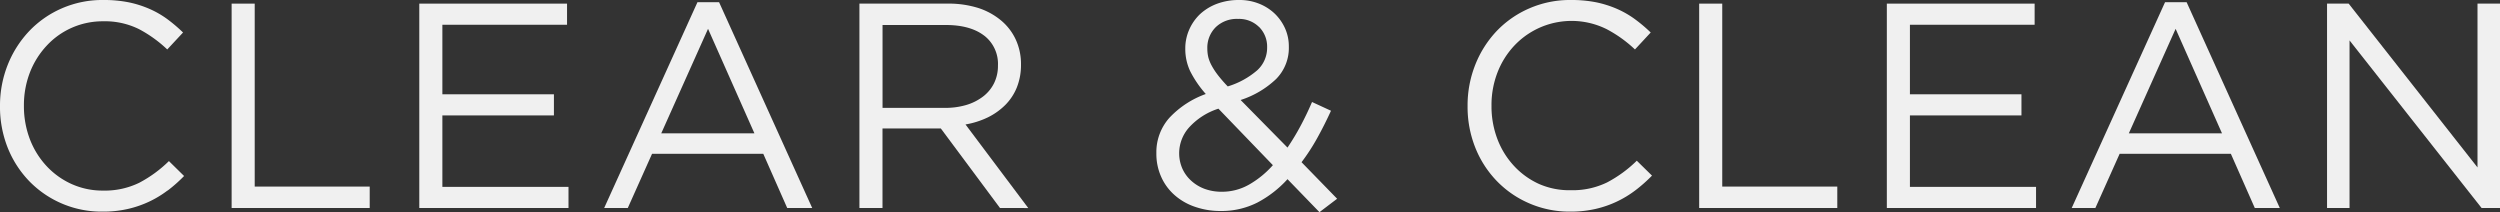 <svg xmlns="http://www.w3.org/2000/svg" width="600" height="50.92" viewBox="0 0 600 50.92"><rect x="0" y="0" width="600" height="50.92" fill="#333333" stroke="none"/><g id="レイヤー_2" data-name="レイヤー 2"><g id="レイヤー_1-2" data-name="レイヤー 1"><path d="M40.25,45.69a24.78,24.78,0,0,1-4.45,2.7,25.11,25.11,0,0,1-5.12,1.76,26.54,26.54,0,0,1-6.09.64A24.18,24.18,0,0,1,7,43.46a24.69,24.69,0,0,1-5.15-8A26.6,26.6,0,0,1,0,25.47a26.52,26.52,0,0,1,1.85-9.9A25.39,25.39,0,0,1,7,7.47,24,24,0,0,1,14.85,2a24.37,24.37,0,0,1,10-2,30.19,30.19,0,0,1,6.06.56,25.32,25.32,0,0,1,5,1.59,22.4,22.4,0,0,1,4.27,2.46A37.45,37.45,0,0,1,43.93,7.8l-3.79,4.07A30.54,30.54,0,0,0,33.38,7a18.41,18.41,0,0,0-8.65-1.89A18.28,18.28,0,0,0,11.17,11a20,20,0,0,0-4,6.41,21.8,21.8,0,0,0-1.43,8,22.19,22.19,0,0,0,1.43,8,19.9,19.9,0,0,0,4,6.44,18.7,18.7,0,0,0,6,4.31,18,18,0,0,0,7.53,1.58,18.92,18.92,0,0,0,8.69-1.86,30.17,30.17,0,0,0,7.15-5.22l3.64,3.58a35.35,35.35,0,0,1-4,3.54" style="fill:#f0f0f0"/><polygon points="55.59 0.87 61.13 0.87 61.13 44.78 88.73 44.78 88.73 49.92 55.59 49.92 55.59 0.87" style="fill:#f0f0f0"/><polygon points="136.09 5.94 106.17 5.94 106.17 22.63 132.94 22.63 132.94 27.7 106.17 27.7 106.17 44.85 136.44 44.85 136.44 49.92 100.63 49.92 100.63 0.87 136.09 0.87 136.09 5.94" style="fill:#f0f0f0"/><path d="M194.93,49.92h-6l-5.74-13h-26.7l-5.82,13H145L167.39.53h5.19Zm-25-43L158.7,32h22.36Z" style="fill:#f0f0f0"/><path d="M240,49.92,225.8,30.83h-14V49.92h-5.54V.87h21.07a23.76,23.76,0,0,1,7.31,1,16.41,16.41,0,0,1,5.57,3,13.2,13.2,0,0,1,3.57,4.62,14,14,0,0,1,1.26,6,14.58,14.58,0,0,1-1,5.5,12.65,12.65,0,0,1-2.77,4.2,15.7,15.7,0,0,1-4.23,3,20,20,0,0,1-5.32,1.68l15.06,20.06ZM236.21,8.56C234,6.86,230.93,6,227,6H211.81V25.89h15.08a17.55,17.55,0,0,0,5-.69,12.41,12.41,0,0,0,4-2A9.13,9.13,0,0,0,238.56,20a9.41,9.41,0,0,0,.95-4.27,8.57,8.57,0,0,0-3.3-7.18" style="fill:#f0f0f0"/><path d="M316.67,50.92,309,43a26.16,26.16,0,0,1-7.28,5.64,19.08,19.08,0,0,1-8.77,2,18.5,18.5,0,0,1-6.13-1,14.3,14.3,0,0,1-4.91-2.81,12.65,12.65,0,0,1-3.22-4.38,13.44,13.44,0,0,1-1.16-5.65,12.4,12.4,0,0,1,3.09-8.49,22.22,22.22,0,0,1,8.77-5.75,25.87,25.87,0,0,1-3.73-5.44,12.49,12.49,0,0,1-1.19-5.44,11.1,11.1,0,0,1,.95-4.59A11.47,11.47,0,0,1,288,3.4,12.44,12.44,0,0,1,292.07.91,15,15,0,0,1,297.4,0a12.54,12.54,0,0,1,4.77.88,11.66,11.66,0,0,1,3.75,2.38,11.34,11.34,0,0,1,2.49,3.54,10.5,10.5,0,0,1,.91,4.35A10.59,10.59,0,0,1,306.23,19,22.25,22.25,0,0,1,297.75,24L309,35.42a58.32,58.32,0,0,0,3.09-5.12q1.47-2.73,2.8-5.82l4.55,2.1q-1.61,3.51-3.33,6.6a48.57,48.57,0,0,1-3.74,5.75l8.54,8.77ZM292.42,26.08a16.17,16.17,0,0,0-7.15,4.63A9.34,9.34,0,0,0,283,36.66a9.18,9.18,0,0,0,.73,3.72,8.72,8.72,0,0,0,2.1,2.94,9.89,9.89,0,0,0,3.26,2,11.8,11.8,0,0,0,4.14.7,13.09,13.09,0,0,0,6.55-1.72,22.55,22.55,0,0,0,5.71-4.66Zm9.73-19.62a6.79,6.79,0,0,0-5-1.92,7.29,7.29,0,0,0-5.39,2,6.92,6.92,0,0,0-2,5.11,8.91,8.91,0,0,0,.24,2.11,9,9,0,0,0,.81,2,16.37,16.37,0,0,0,1.5,2.28,33,33,0,0,0,2.35,2.7,19.48,19.48,0,0,0,7.06-3.86,7.29,7.29,0,0,0,2.39-5.53,6.65,6.65,0,0,0-2-4.95" style="fill:#f0f0f0"/><path d="M392.47,45.69a24.83,24.83,0,0,1-9.57,4.46,26.6,26.6,0,0,1-6.09.64,24.23,24.23,0,0,1-9.82-2,23.94,23.94,0,0,1-7.77-5.36,24.53,24.53,0,0,1-5.15-8,26.4,26.4,0,0,1-1.85-10,26.33,26.33,0,0,1,1.85-9.9,25.22,25.22,0,0,1,5.15-8.1A24,24,0,0,1,367.06,2a24.41,24.41,0,0,1,10-2,30.26,30.26,0,0,1,6.06.56,25.53,25.53,0,0,1,5,1.59,22.71,22.71,0,0,1,4.27,2.46,36.29,36.29,0,0,1,3.78,3.19l-3.78,4.07A30.54,30.54,0,0,0,385.6,7,18.89,18.89,0,0,0,363.39,11a19.8,19.8,0,0,0-4,6.41,21.6,21.6,0,0,0-1.43,8,22,22,0,0,0,1.43,8,19.73,19.73,0,0,0,4,6.44,18.65,18.65,0,0,0,6,4.31A18,18,0,0,0,377,45.65a18.87,18.87,0,0,0,8.68-1.86,30.17,30.17,0,0,0,7.15-5.22l3.65,3.58a37.21,37.21,0,0,1-4,3.54" style="fill:#f0f0f0"/><polygon points="407.8 0.87 413.34 0.87 413.34 44.78 440.95 44.78 440.95 49.92 407.8 49.92 407.8 0.87" style="fill:#f0f0f0"/><polygon points="488.31 5.94 458.38 5.94 458.38 22.63 485.15 22.63 485.15 27.7 458.38 27.7 458.38 44.85 488.65 44.85 488.65 49.92 452.84 49.92 452.84 0.87 488.31 0.87 488.31 5.94" style="fill:#f0f0f0"/><path d="M547.15,49.92h-6l-5.74-13h-26.7l-5.82,13h-5.68L519.61.53h5.18Zm-25-43L510.92,32h22.36Z" style="fill:#f0f0f0"/><polygon points="594.6 0.87 600 0.87 600 49.92 595.58 49.92 563.89 9.7 563.89 49.92 558.49 49.92 558.49 0.87 563.68 0.87 594.6 40.18 594.6 0.87" style="fill:#f0f0f0"/></g></g></svg>